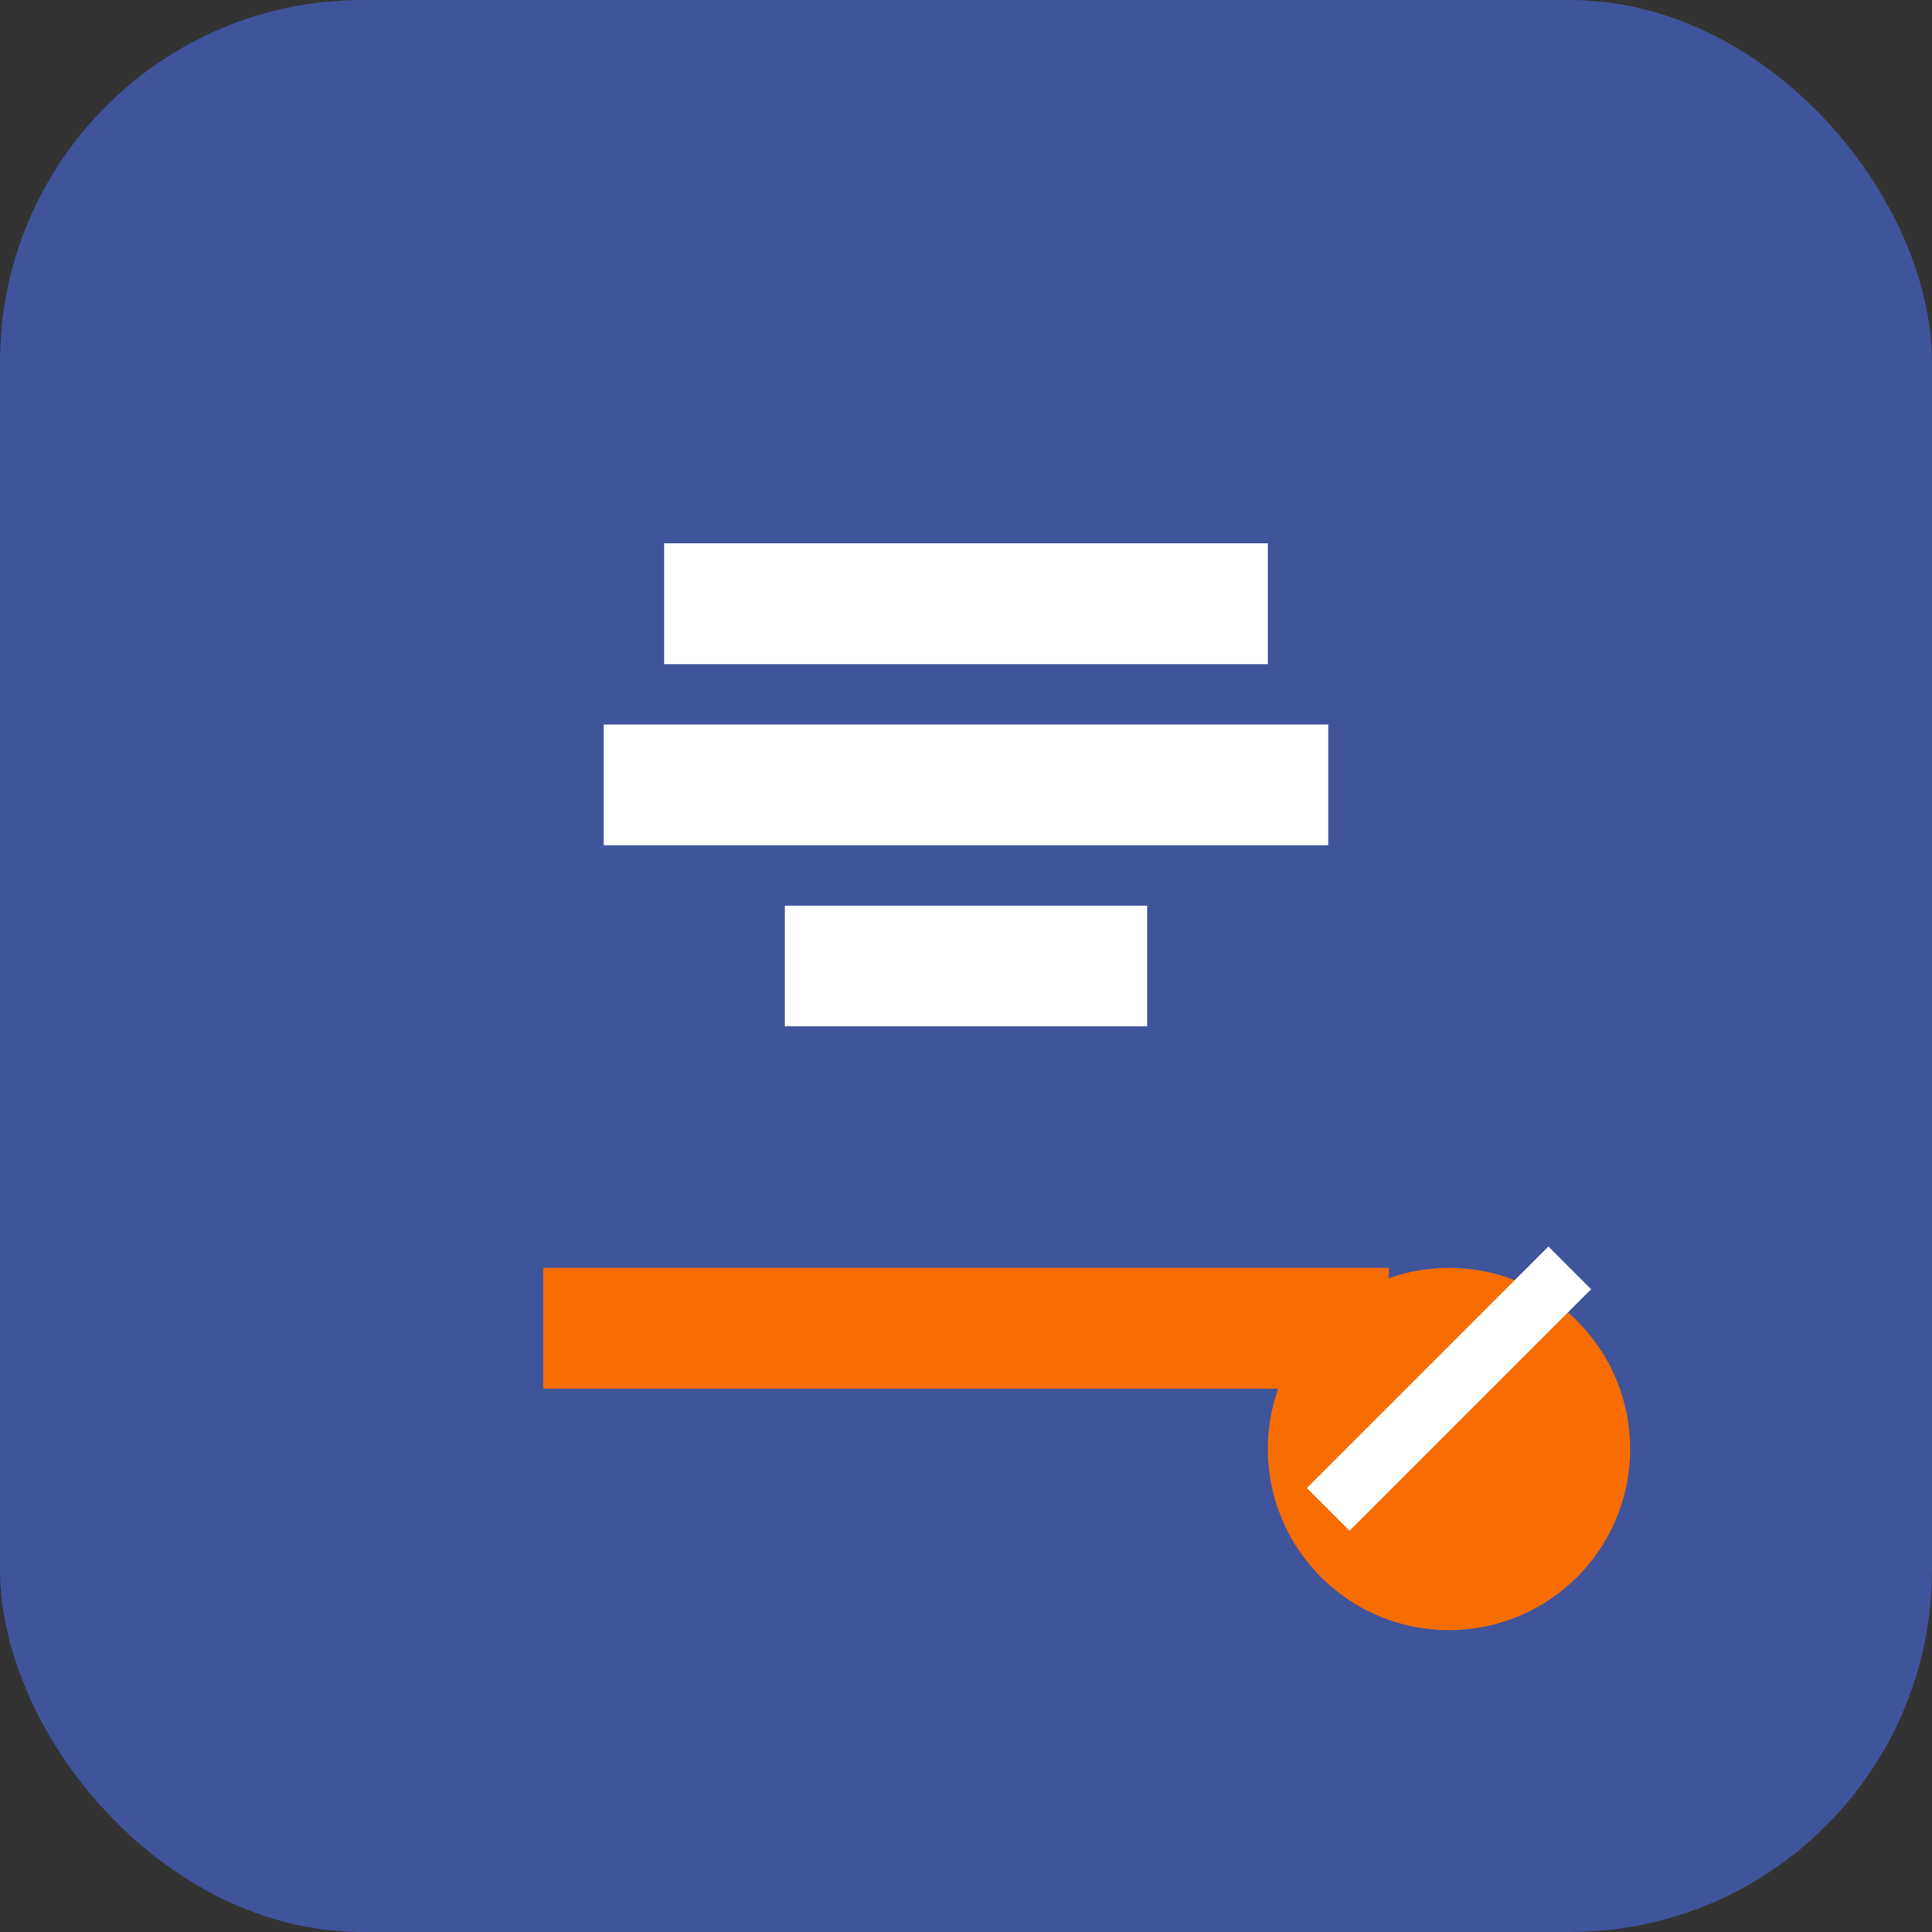 <svg xmlns="http://www.w3.org/2000/svg" viewBox="0 0 64 64">
  <rect x="0" y="0" width="64" height="64" fill="#333333" stroke="none"/>
  <defs>
    <style>
      .a{fill:#40549c}
      .b{fill:#f76d02}
      .c{fill:#fff}
    </style>
  </defs>
  <rect width="64" height="64" rx="12" class="a"/>
  <path d="M18 42h28v4H18z" class="b"/>
  <path d="M22 18h20v4H22zM20 24h24v4H20z" class="c"/>
  <path d="M26 30h12v4H26z" class="c"/>
  <circle cx="48" cy="48" r="6" class="b"/>
  <path d="M44 50l8-8" stroke="#fff" stroke-width="2"/>
</svg>
